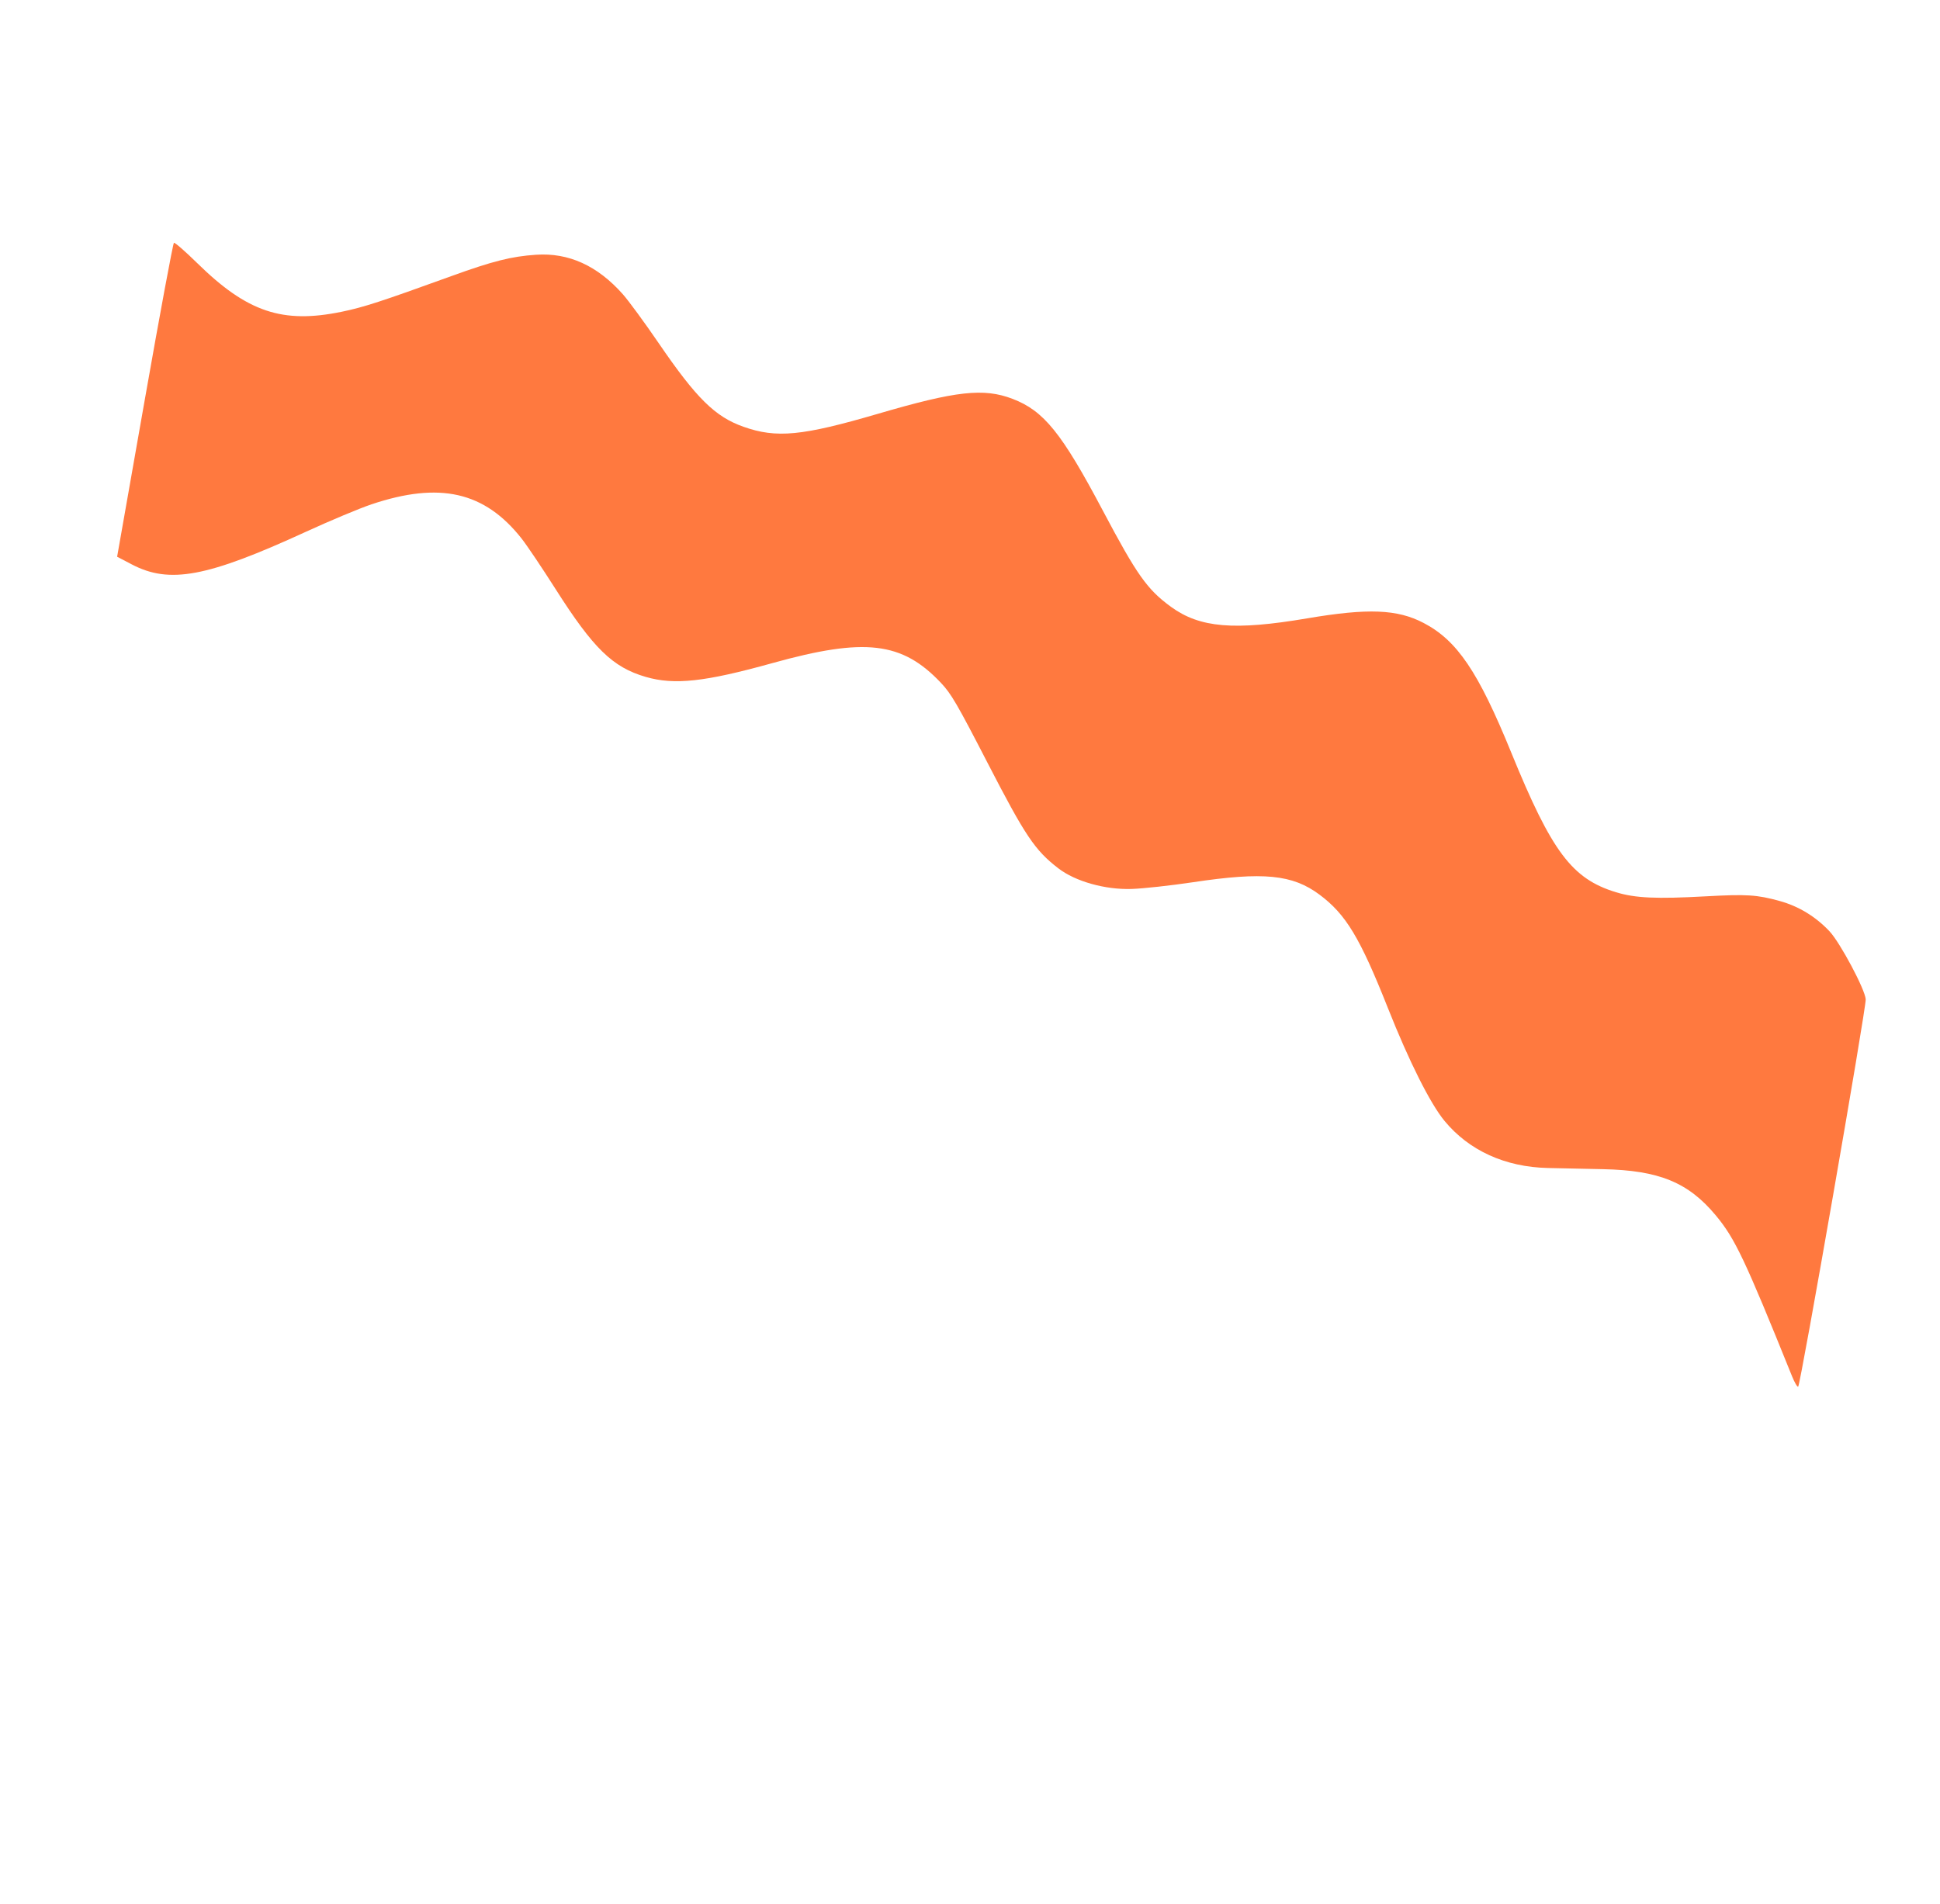 <svg width="379" height="372" viewBox="0 0 379 372" fill="none" xmlns="http://www.w3.org/2000/svg">
<path fill-rule="evenodd" clip-rule="evenodd" d="M357.399 181.951C354.683 179.075 351.371 177.065 347.672 176.045C343.232 174.822 341.236 174.696 333.244 175.136C323.568 175.67 319.49 175.485 315.726 174.342C307.103 171.724 303.16 166.468 295.227 147.017C288.79 131.237 284.679 125.156 278.127 121.725C272.983 119.032 267.251 118.805 255.371 120.822C241.11 123.242 234.408 122.675 228.765 118.569C224.126 115.193 222.111 112.348 215.465 99.794C207.411 84.581 203.928 80.267 197.81 77.93C192.178 75.779 186.814 76.373 171.574 80.835C156.692 85.192 151.698 85.674 145.225 83.379C139.686 81.415 136.049 77.825 128.681 67.048C125.95 63.054 122.793 58.747 121.666 57.478C116.719 51.906 111.101 49.35 104.735 49.775C99.923 50.095 96.277 51.014 88.192 53.943C74.367 58.951 71.041 60.033 66.751 60.916C55.173 63.3 48.286 60.982 38.54 51.419C36.212 49.134 34.159 47.345 33.979 47.444C33.797 47.542 31.227 61.383 28.266 78.202L22.882 108.781L25.745 110.28C33.129 114.146 40.434 112.78 59.709 103.929C64.464 101.745 70.252 99.321 72.572 98.542C85.892 94.069 94.651 96.059 101.878 105.201C102.905 106.499 105.882 110.925 108.496 115.036C115.916 126.707 119.684 130.383 126.152 132.261C131.755 133.888 137.681 133.242 150.912 129.56C168.968 124.535 176.239 125.39 183.825 133.429C185.83 135.554 186.966 137.502 192.906 149.014C200.308 163.359 202.167 166.129 206.764 169.67C210.089 172.229 215.912 173.866 221.087 173.695C223.365 173.619 228.764 173.026 233.084 172.378C246.817 170.314 252.5 170.871 257.769 174.797C262.942 178.65 265.688 183.205 271.159 197.007C275.277 207.394 279.411 215.631 282.207 219.02C286.98 224.806 294.057 228.031 302.385 228.217C304.718 228.27 309.583 228.374 313.196 228.449C324.102 228.675 329.829 231.026 335.201 237.484C338.954 241.996 340.847 245.991 350.097 268.916C350.587 270.132 351.125 271.045 351.291 270.946C351.743 270.675 364.594 196.961 364.487 195.258C364.364 193.32 359.485 184.159 357.399 181.951Z" fill="#FF793F"/>
</svg>
